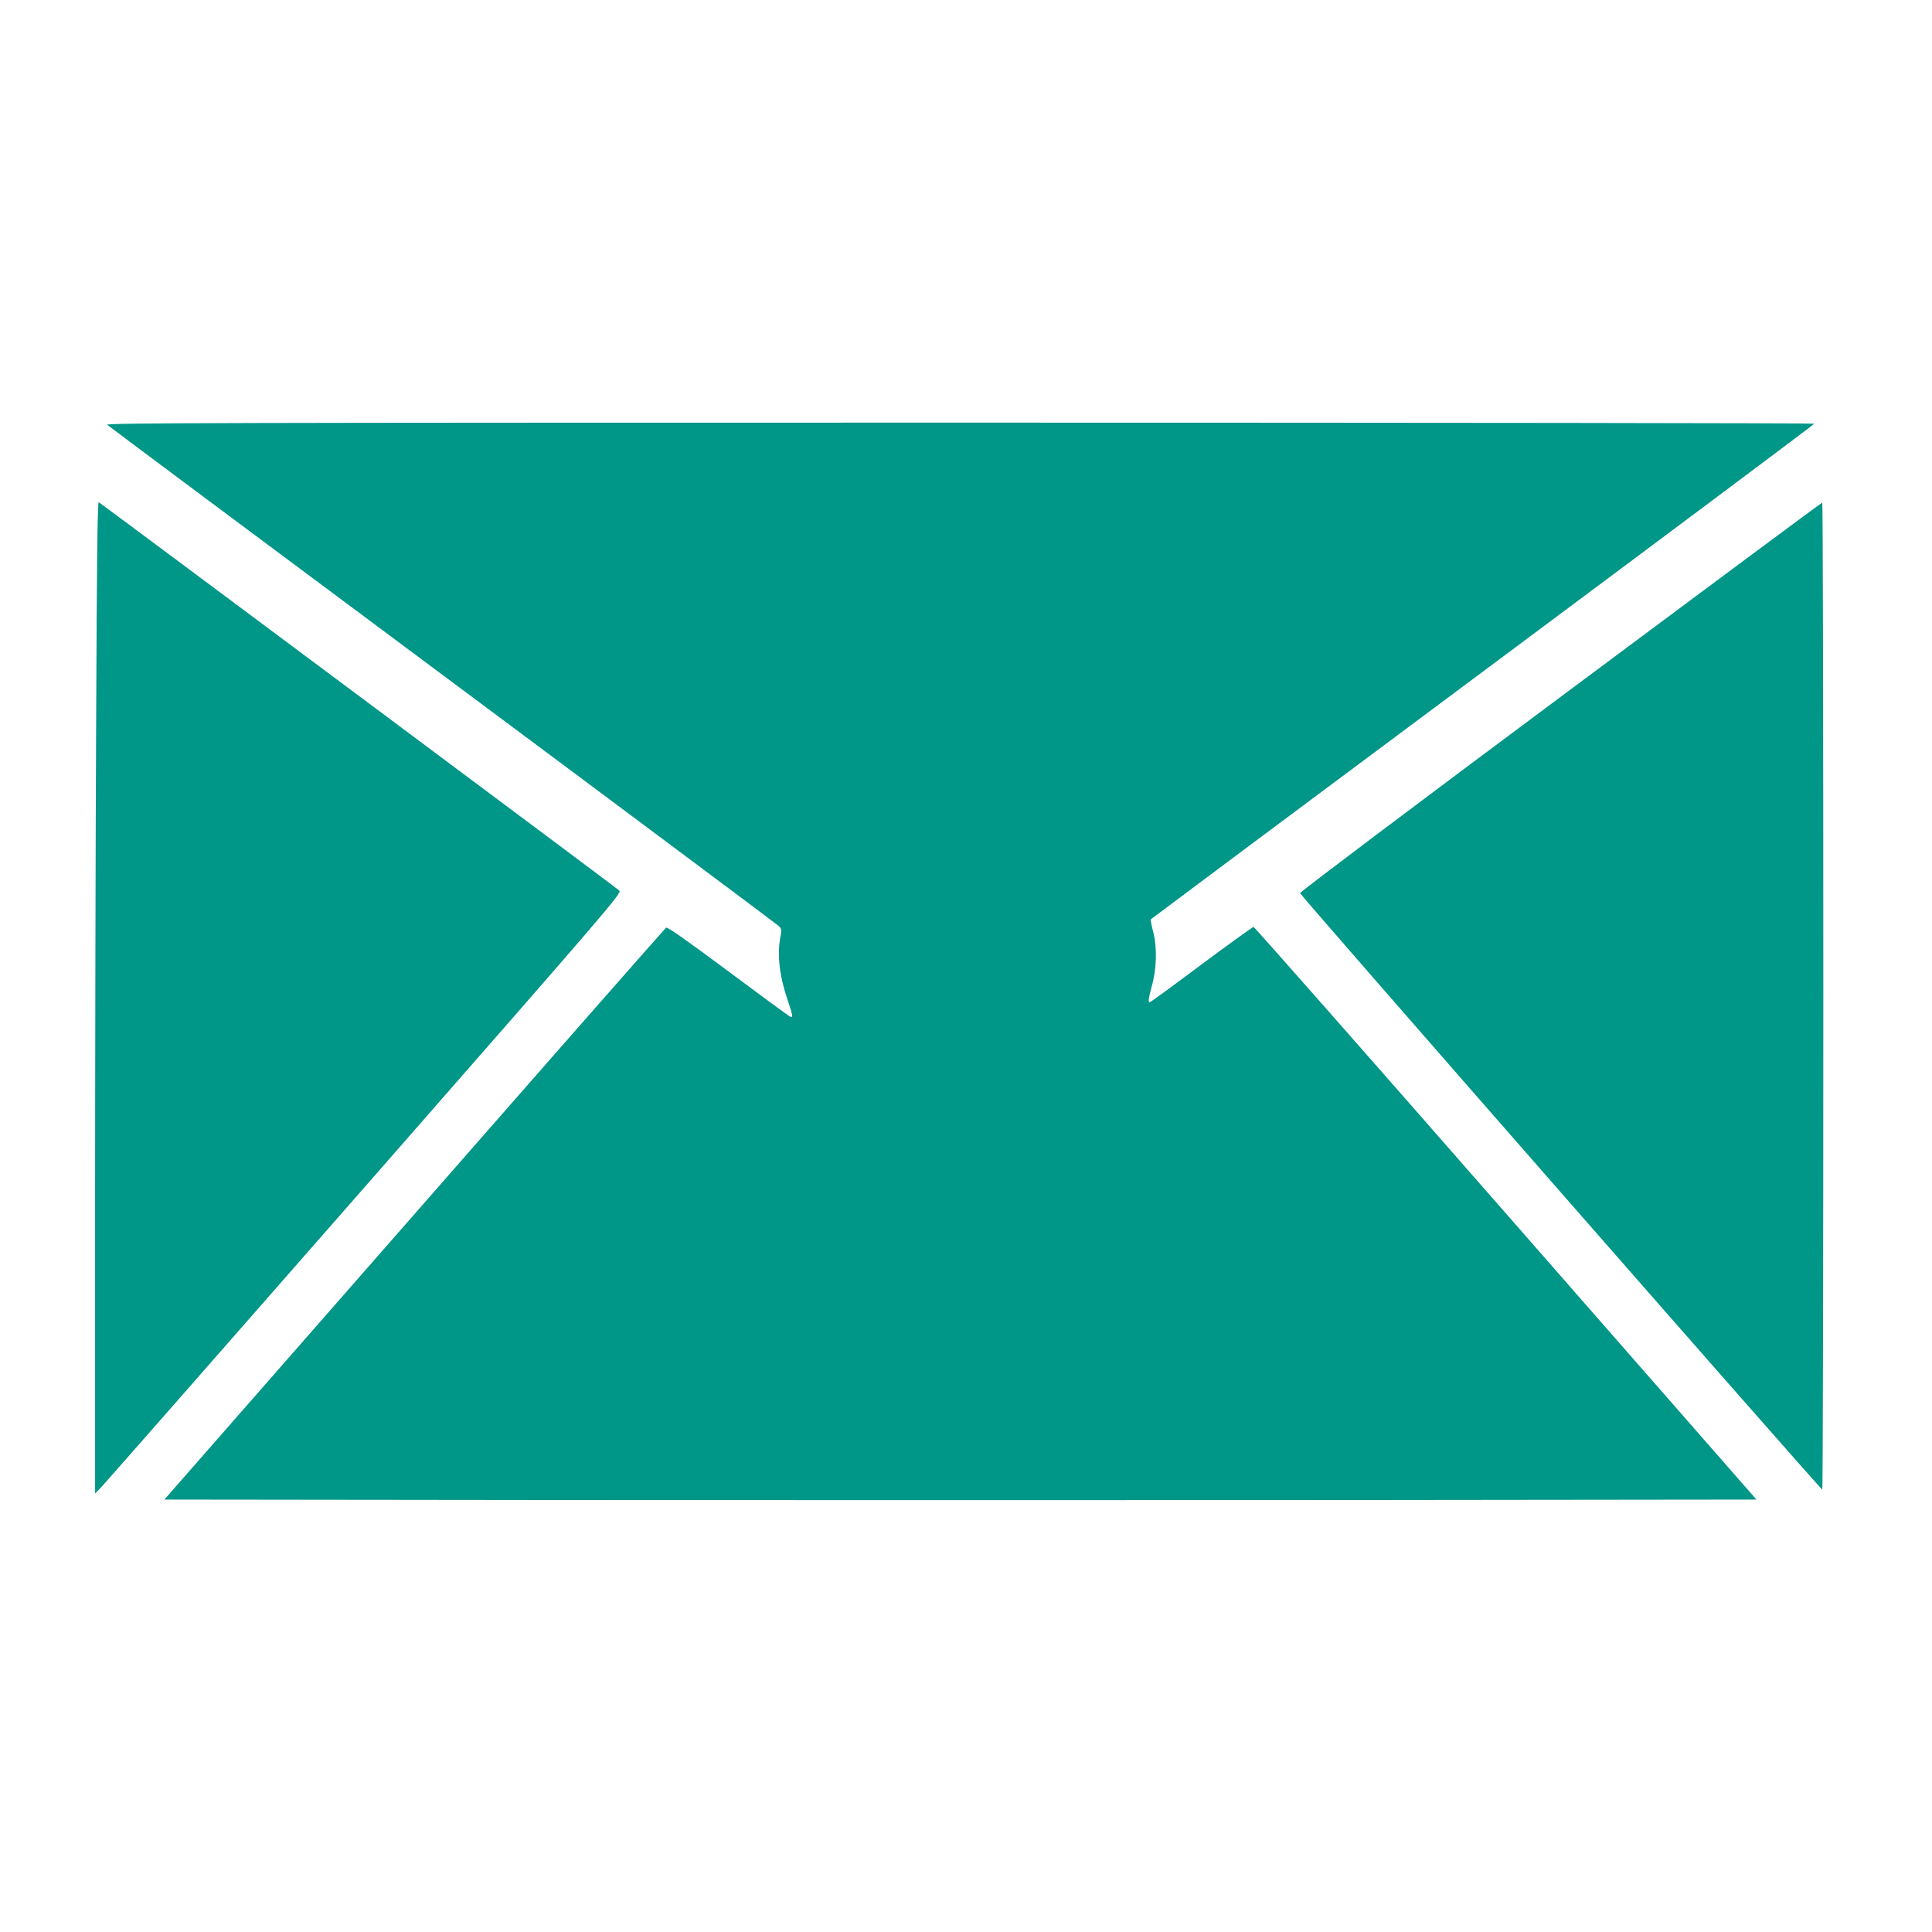 <?xml version="1.0" standalone="no"?>
<!DOCTYPE svg PUBLIC "-//W3C//DTD SVG 20010904//EN"
 "http://www.w3.org/TR/2001/REC-SVG-20010904/DTD/svg10.dtd">
<svg version="1.0" xmlns="http://www.w3.org/2000/svg"
 width="1280pt" height="1280pt" viewBox="0 0 1280 1280"
 preserveAspectRatio="xMidYMid meet">
<g transform="translate(0,1280) scale(0.1,-0.1)"
fill="#009688" stroke="none">
<path d="M710 9986 c8 -8 1007 -753 2220 -1656 1213 -903 2215 -1652 2228
-1664 21 -20 22 -26 12 -75 -22 -119 -6 -258 49 -419 34 -100 37 -117 18 -109
-8 3 -193 139 -412 302 -278 207 -403 295 -412 289 -7 -5 -758 -859 -1668
-1899 l-1656 -1890 2635 -3 c1449 -1 3822 -1 5274 0 l2639 3 -1661 1897 c-913
1043 -1665 1897 -1671 1897 -5 0 -161 -112 -345 -249 -184 -138 -338 -250
-342 -250 -13 0 -9 25 12 103 33 115 37 254 12 356 -12 46 -20 86 -18 90 3 3
992 742 2200 1641 1207 899 2195 1638 2196 1643 0 4 -2548 7 -5662 7 -4850 0
-5660 -2 -5648 -14z"/>
<path d="M637 8017 c-4 -804 -7 -2283 -7 -3287 l0 -1825 39 40 c21 22 807 917
1746 1989 1642 1875 1706 1949 1688 1966 -16 16 -3422 2556 -3449 2573 -8 4
-13 -433 -17 -1456z"/>
<path d="M10338 8182 c-951 -708 -1727 -1293 -1725 -1299 2 -15 3449 -3952
3460 -3952 4 -1 7 1471 7 3269 0 1799 -3 3270 -7 3270 -5 0 -785 -580 -1735
-1288z"/>
</g>
</svg>
